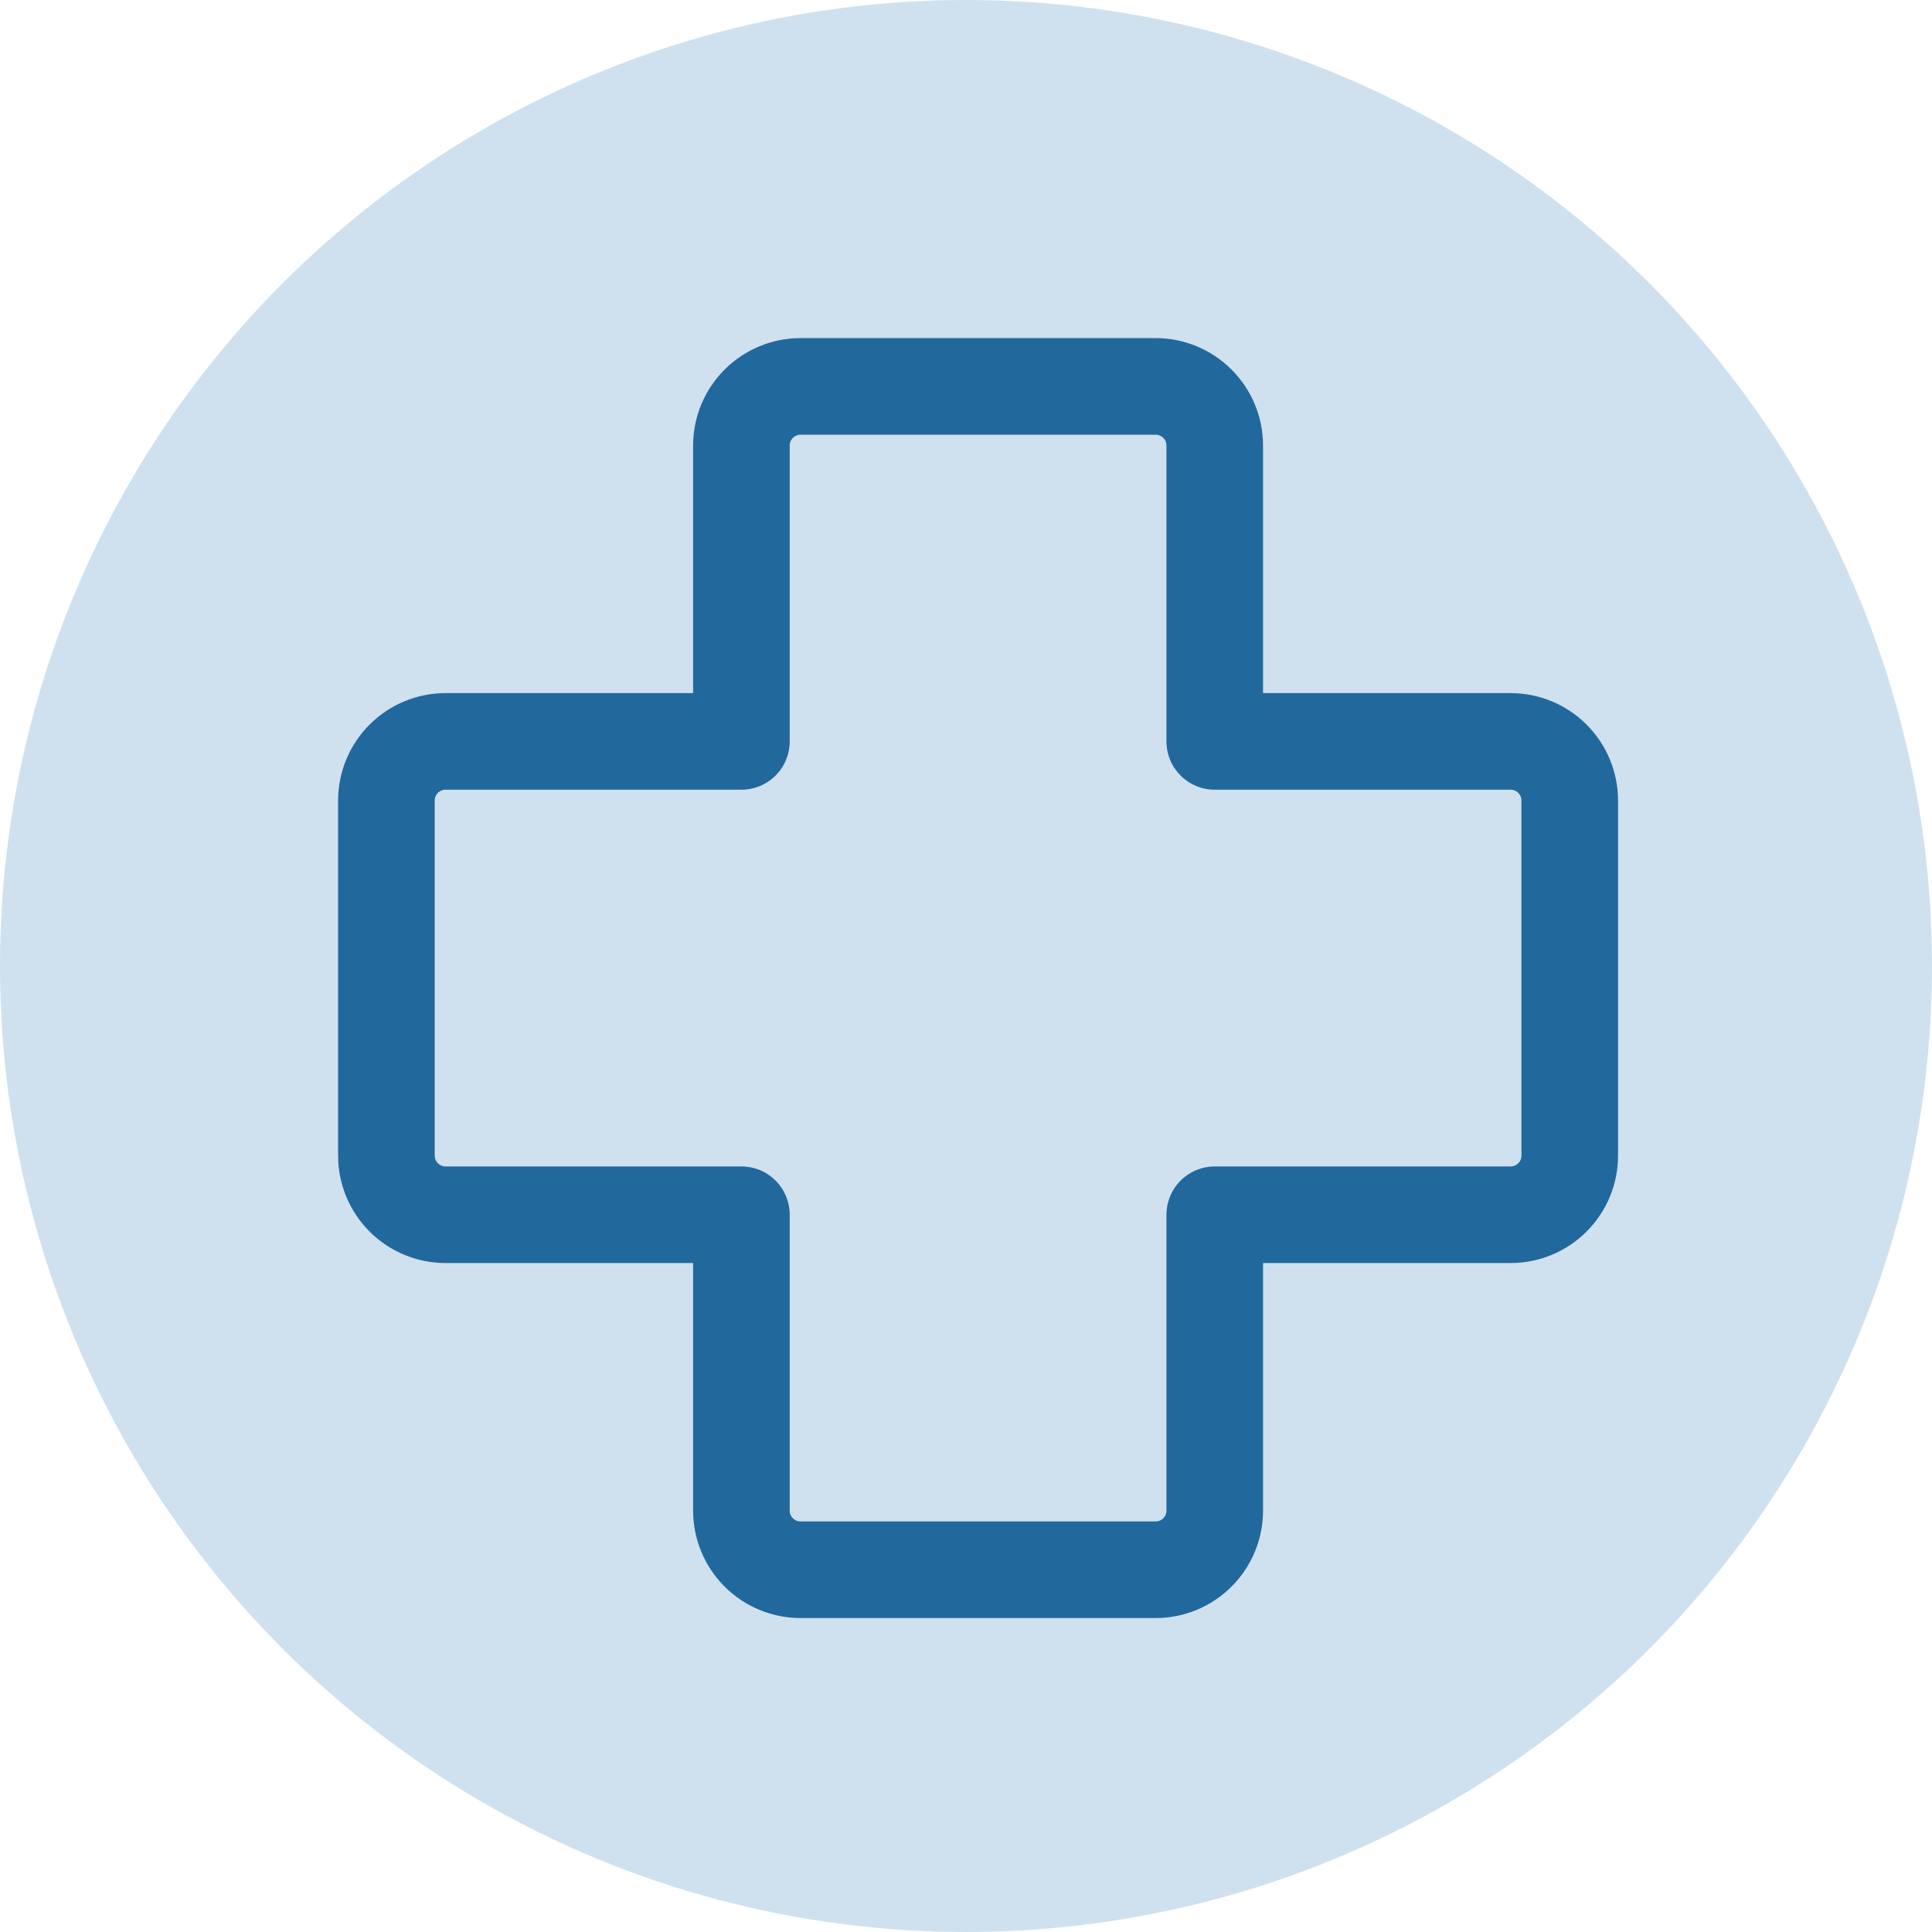 <svg width="80" height="80" viewBox="0 0 80 80" fill="none" xmlns="http://www.w3.org/2000/svg">
<circle cx="40" cy="40" r="40" fill="#CFE1EF"/>
<path d="M50.3 18.45C50.3 17.8 50.042 17.177 49.582 16.718C49.123 16.258 48.5 16 47.85 16H33.15C32.5 16 31.877 16.258 31.418 16.718C30.958 17.177 30.7 17.8 30.7 18.45V30.7H18.45C17.8 30.7 17.177 30.958 16.718 31.418C16.258 31.877 16 32.5 16 33.15V47.85C16 48.5 16.258 49.123 16.718 49.582C17.177 50.042 17.8 50.3 18.45 50.3H30.7V62.55C30.7 63.2 30.958 63.823 31.418 64.282C31.877 64.742 32.5 65 33.15 65H47.85C48.5 65 49.123 64.742 49.582 64.282C50.042 63.823 50.3 63.2 50.3 62.55V50.3H62.55C63.2 50.3 63.823 50.042 64.282 49.582C64.742 49.123 65 48.5 65 47.85V33.15C65 32.5 64.742 31.877 64.282 31.418C63.823 30.958 63.2 30.7 62.55 30.7H50.3V18.45Z" stroke="#21689D" stroke-width="4" stroke-linecap="round" stroke-linejoin="round"/>
</svg>
